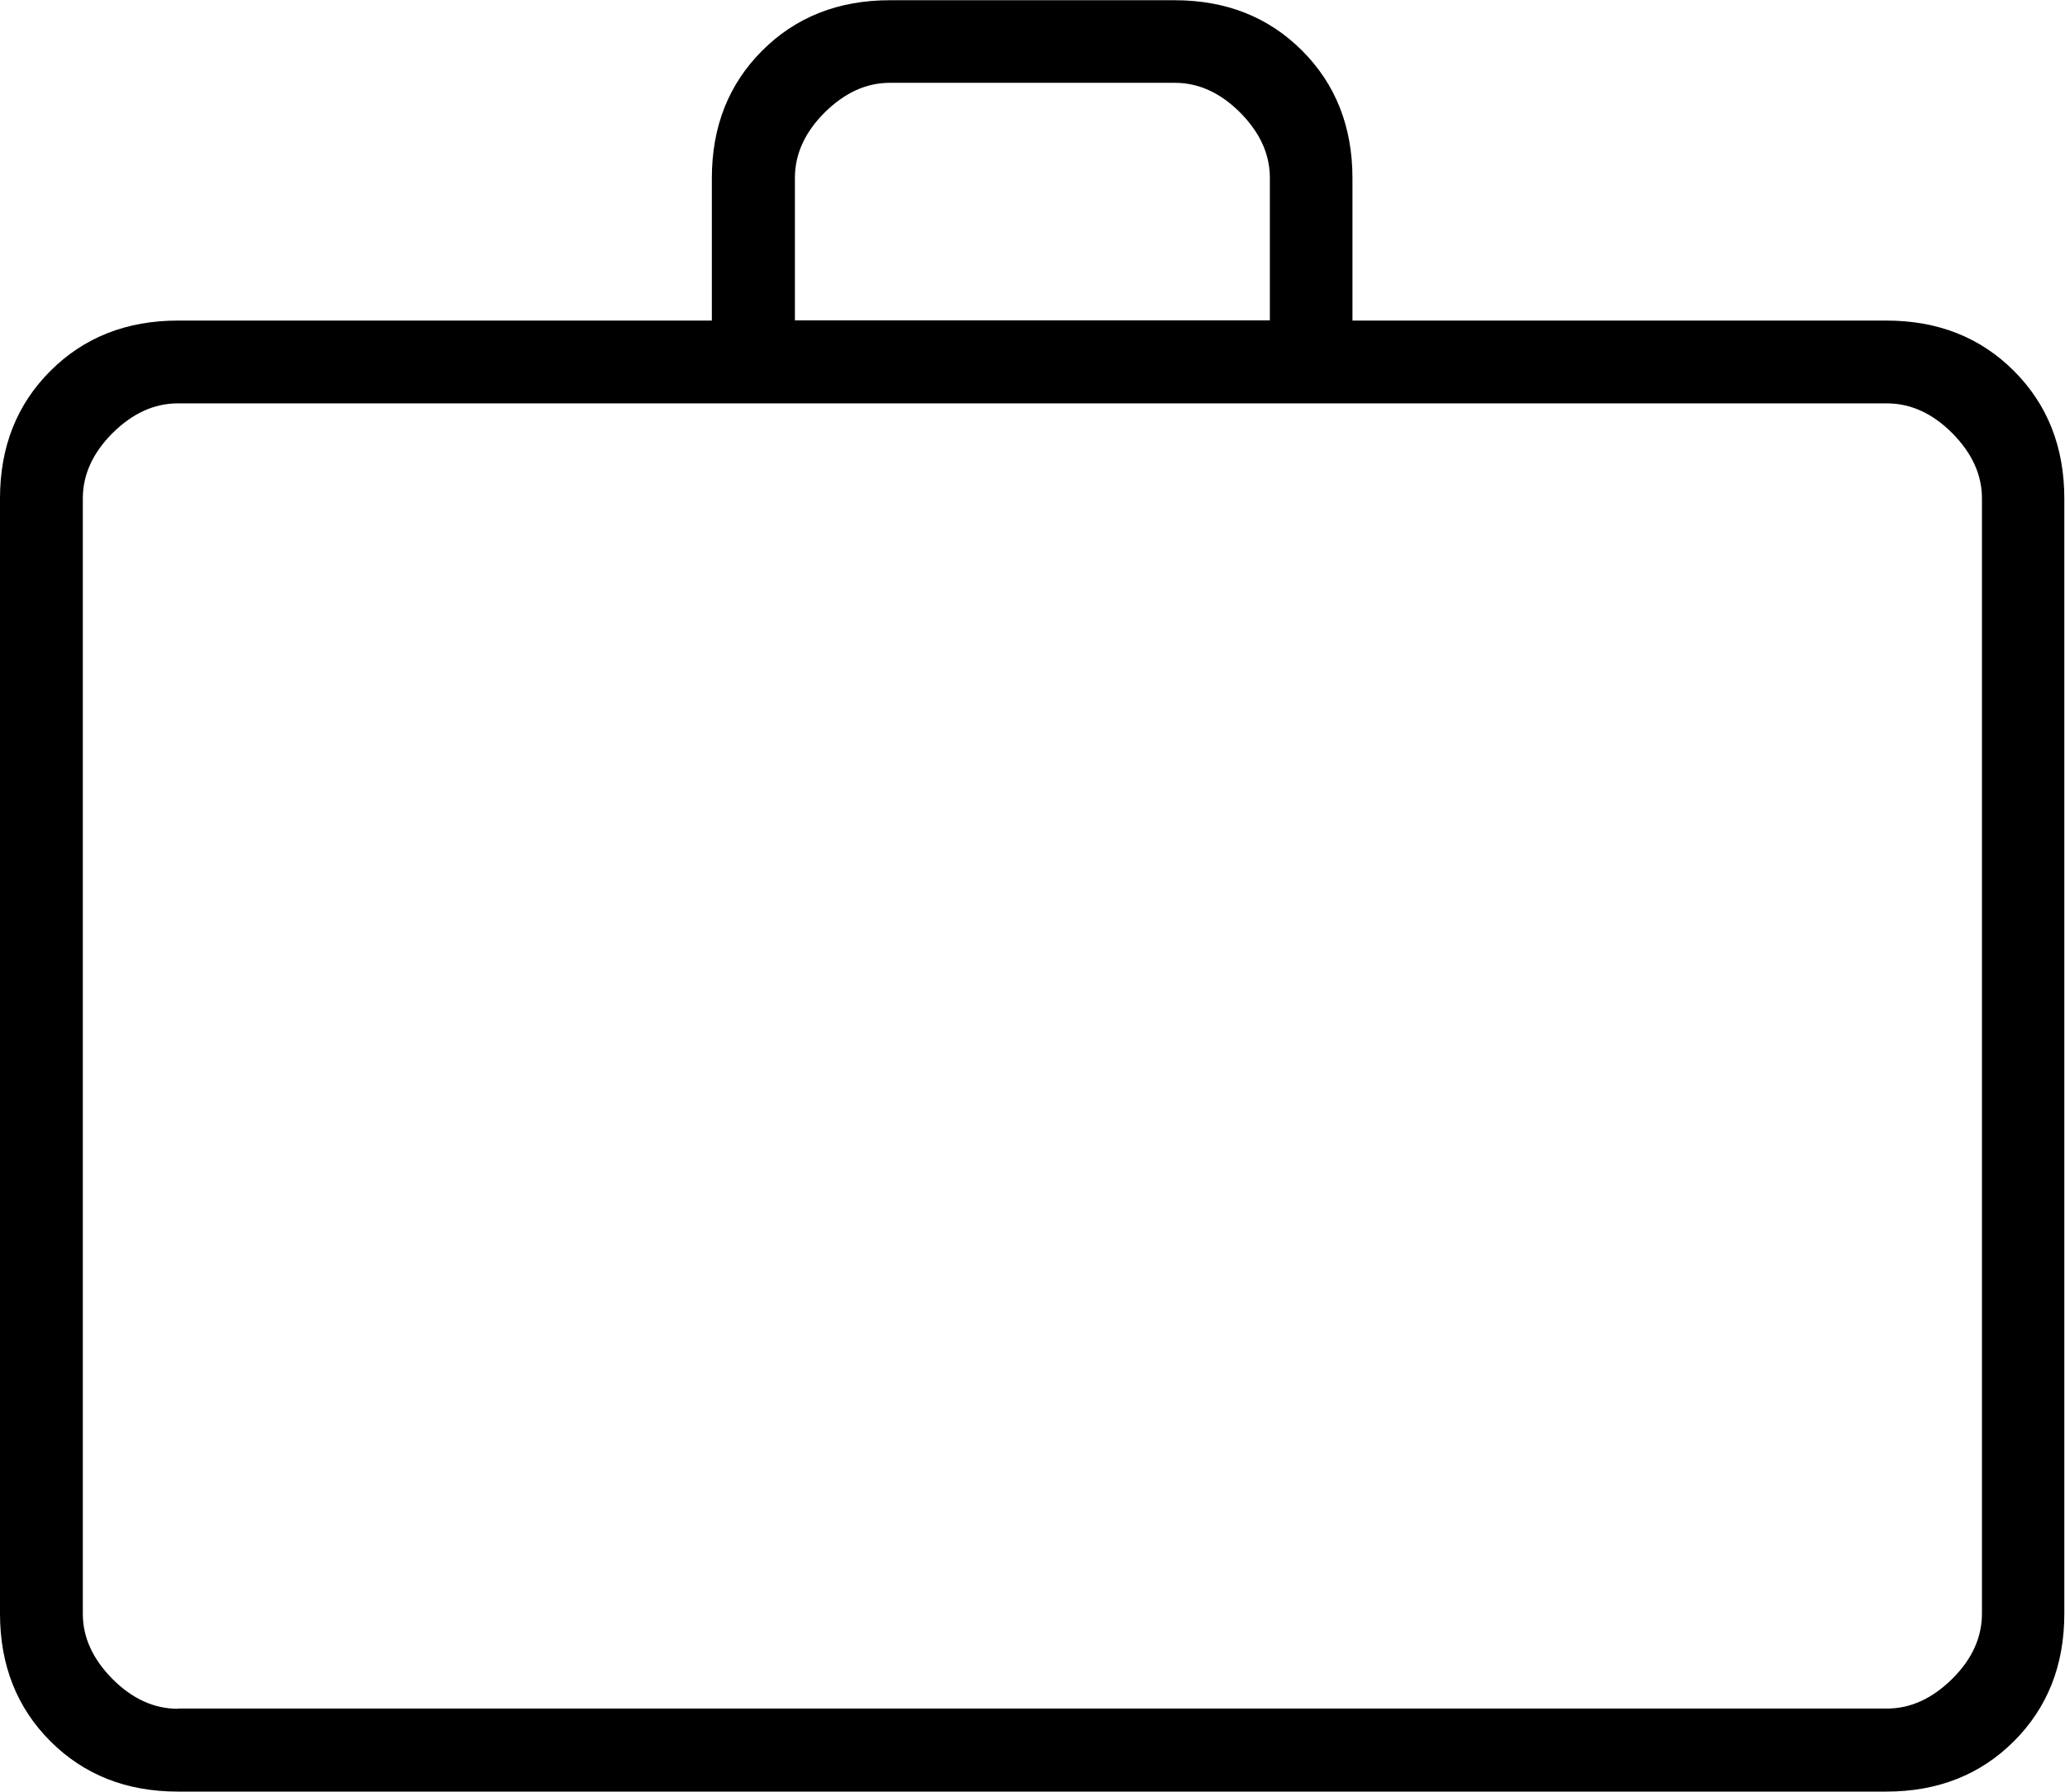 <?xml version="1.0" encoding="UTF-8"?>
<svg xmlns="http://www.w3.org/2000/svg" id="Ebene_1" data-name="Ebene 1" viewBox="0 0 91 78.97">
  <defs>
    <style>
      .cls-1 {
        stroke-width: 0px;
      }
    </style>
  </defs>
  <path class="cls-1" d="M7.84,78.97c-2.27,0-4.14-.74-5.62-2.22-1.48-1.48-2.22-3.36-2.22-5.62V21.97c0-2.27.74-4.14,2.22-5.62,1.48-1.48,3.36-2.22,5.62-2.22h23.53v-6.28c0-2.27.74-4.14,2.22-5.62,1.48-1.48,3.36-2.22,5.62-2.22h12.55c2.27,0,4.14.74,5.62,2.22,1.48,1.48,2.22,3.36,2.22,5.62v6.28h23.53c2.27,0,4.14.74,5.62,2.22,1.48,1.48,2.22,3.36,2.22,5.62v49.16c0,2.27-.74,4.14-2.22,5.62-1.48,1.48-3.36,2.22-5.62,2.22H7.84ZM7.84,75.31h75.31c1.05,0,2-.44,2.88-1.31s1.31-1.83,1.31-2.88V21.97c0-1.05-.44-2-1.31-2.88-.87-.87-1.83-1.31-2.88-1.31H7.84c-1.05,0-2,.44-2.88,1.31-.87.87-1.31,1.83-1.31,2.88v49.16c0,1.05.44,2,1.31,2.88.87.87,1.83,1.31,2.88,1.31ZM35.04,14.12h20.92v-6.28c0-1.05-.44-2-1.31-2.88-.87-.87-1.83-1.31-2.88-1.31h-12.55c-1.05,0-2,.44-2.88,1.31-.87.87-1.31,1.83-1.31,2.88v6.28Z"></path>
</svg>
